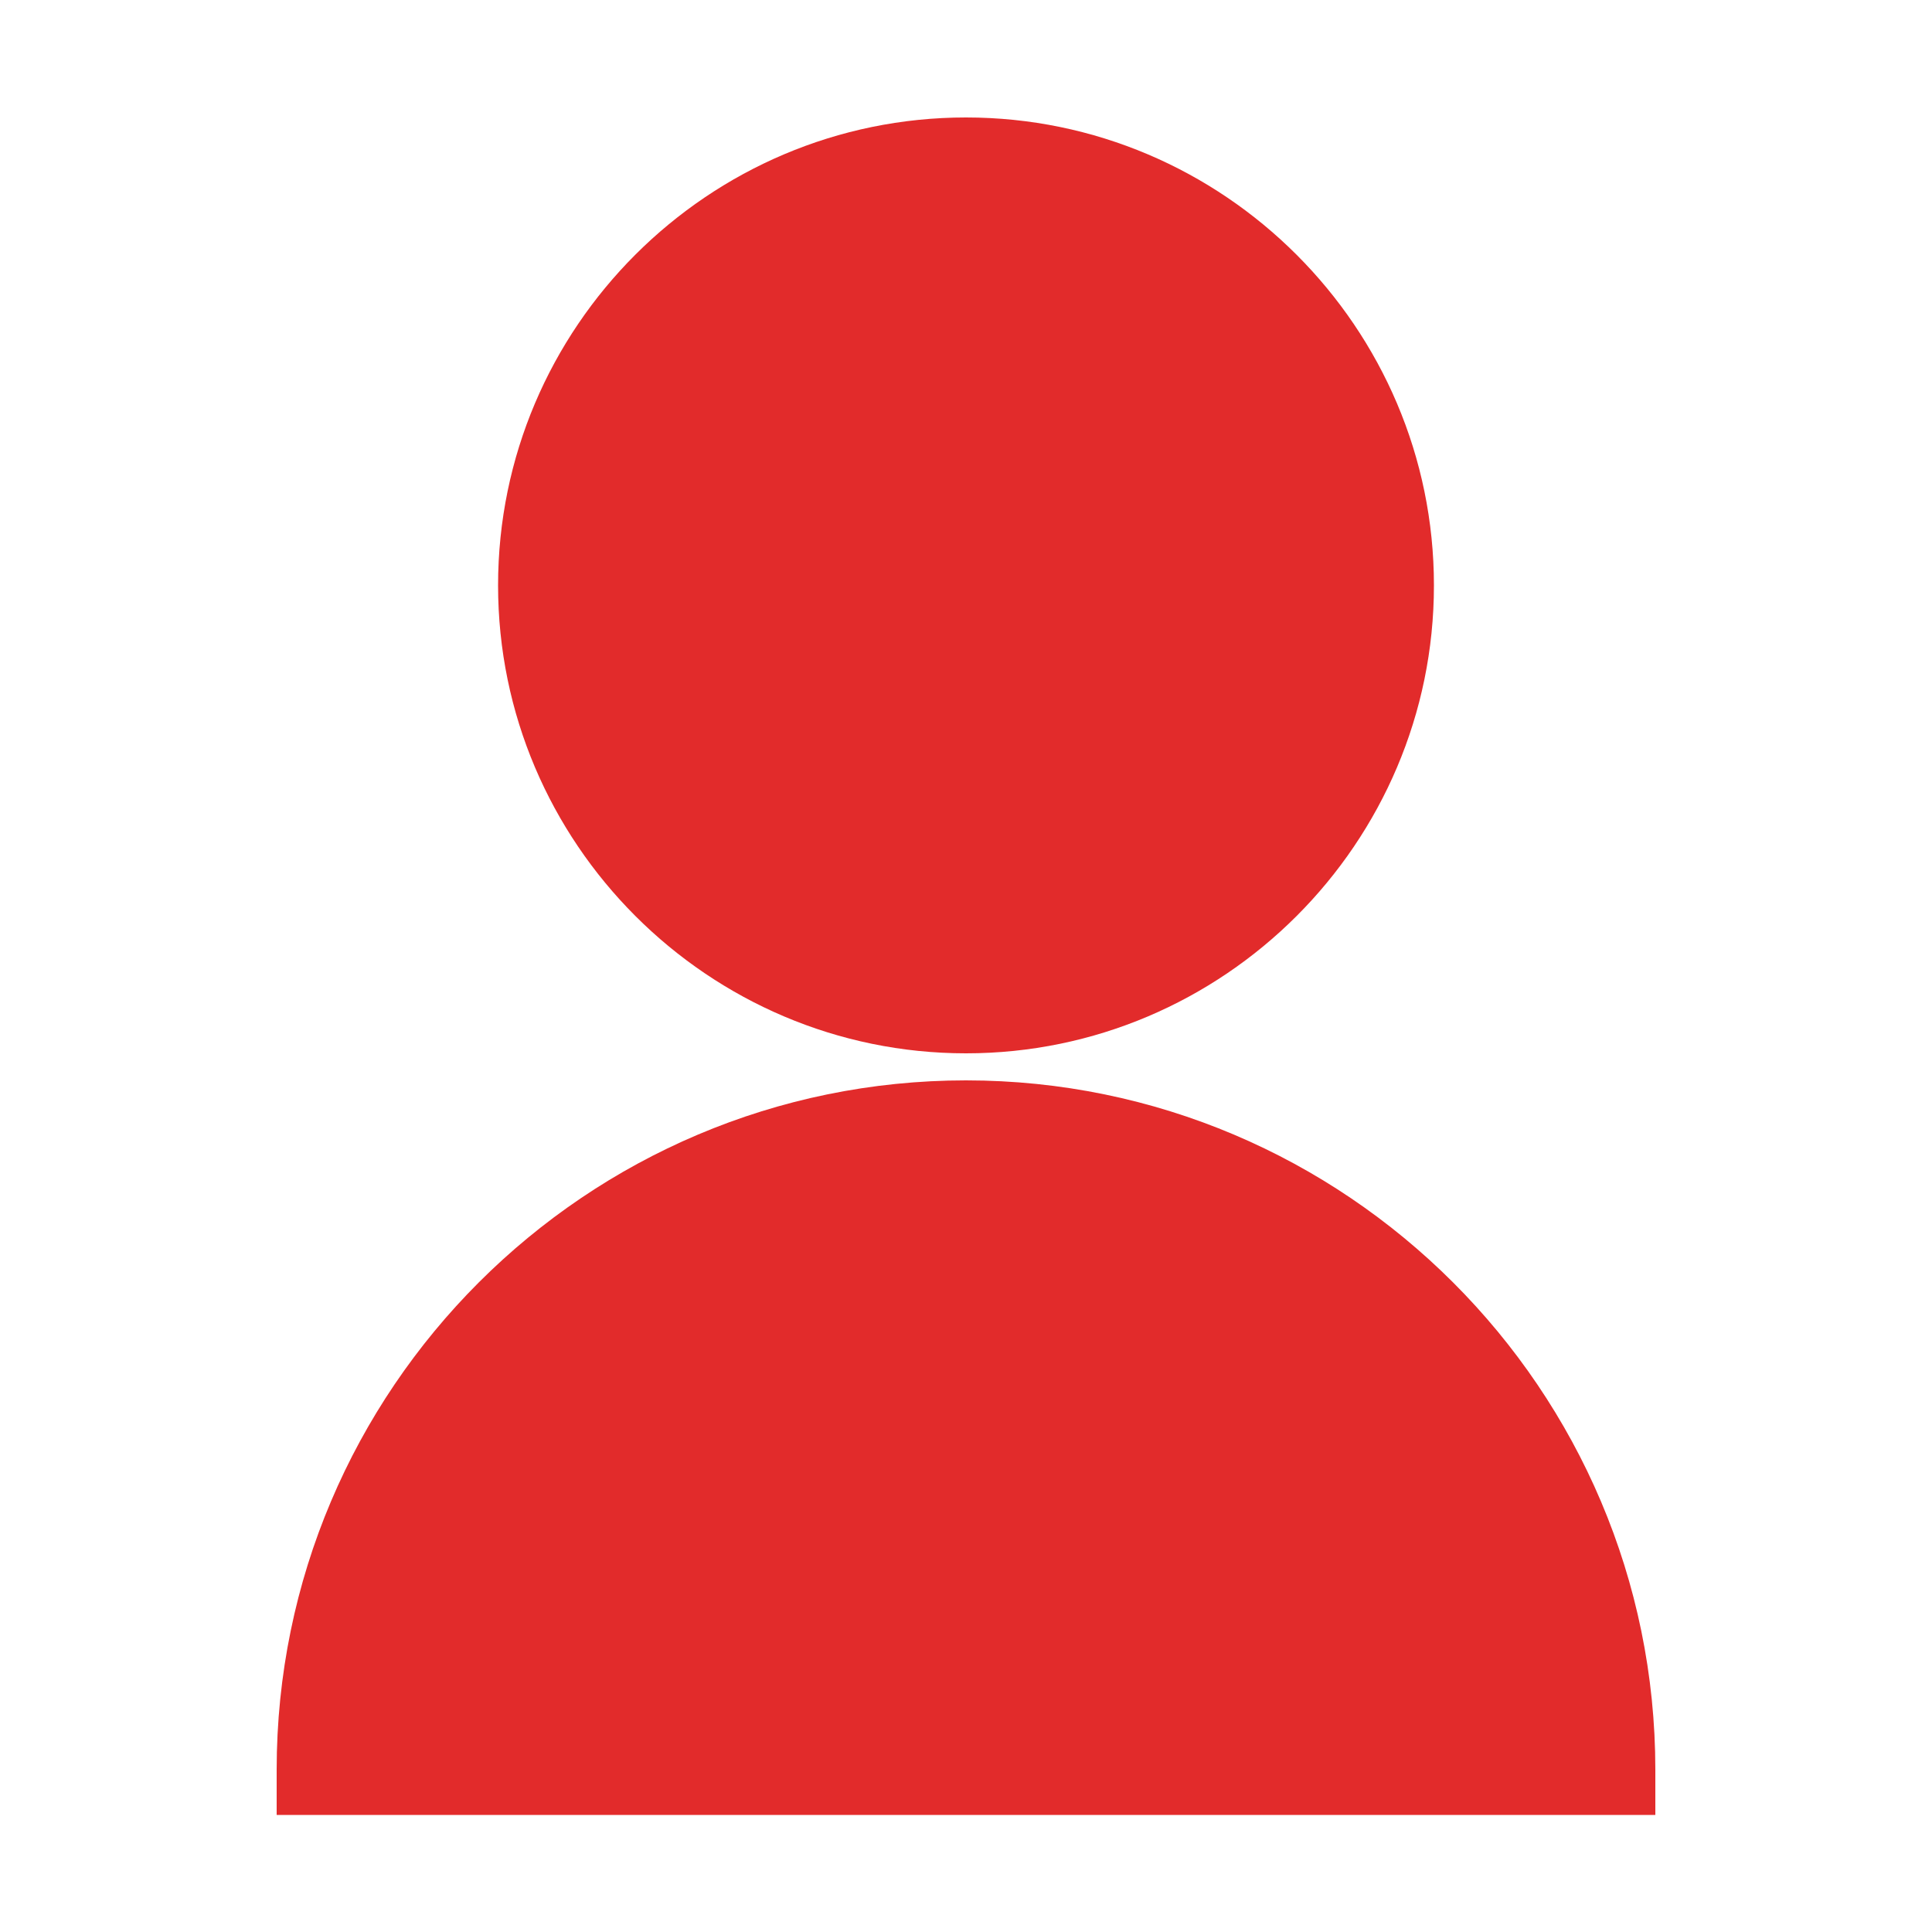 <?xml version="1.0" encoding="UTF-8"?>
<svg id="Ebene_1" xmlns="http://www.w3.org/2000/svg" version="1.1" viewBox="0 0 500 500">
  <!-- Generator: Adobe Illustrator 29.6.1, SVG Export Plug-In . SVG Version: 2.1.1 Build 9)  -->
  <defs>
    <style>
      .st0 {
        fill: #e22b2b;
      }
    </style>
  </defs>
  <path class="st0" d="M428.4,458v11.7H71.6v-11.7c0-98.5,80.1-178.4,178.4-178.4s178.4,80,178.4,178.4Z"/>
  <path class="st0" d="M128.9,151.5c0-66.8,54.4-121.1,121.1-121.1s121.1,54.4,121.1,121.1-54.4,121.1-121.1,121.1-121.1-54.4-121.1-121.1Z"/>
</svg>